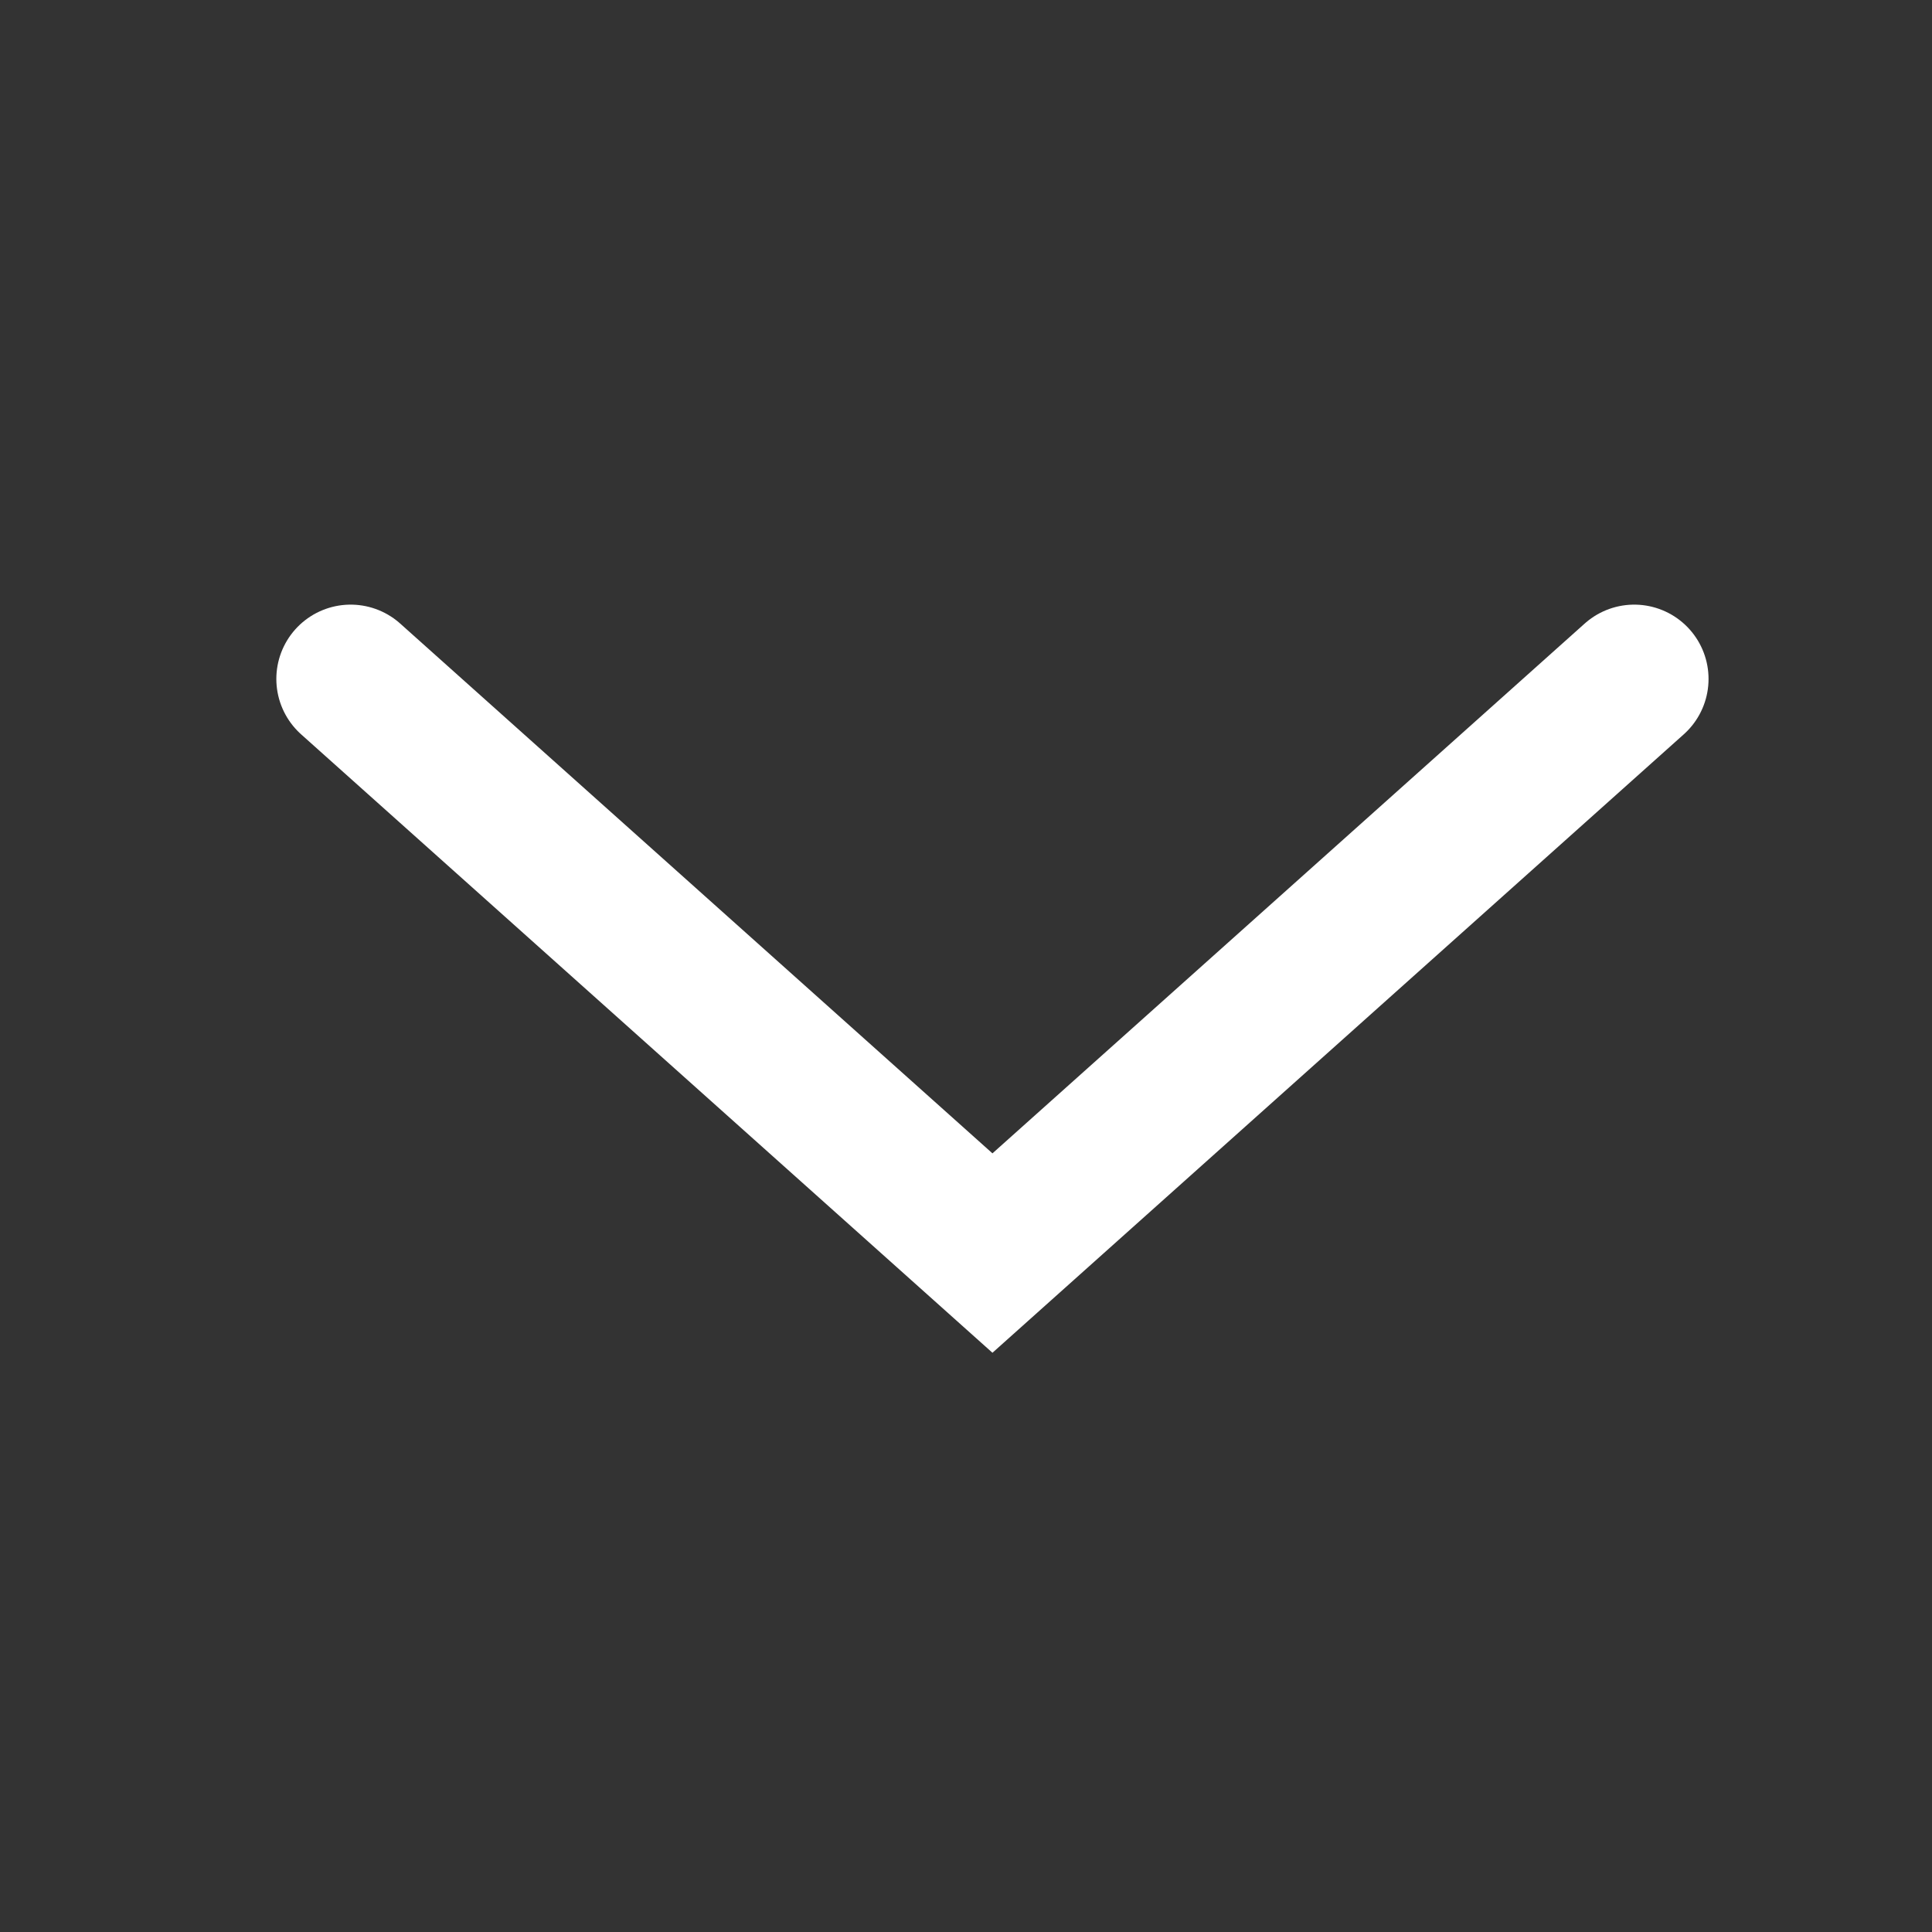 <svg id="canvas" xmlns="http://www.w3.org/2000/svg" viewBox="0 0 1000 1000" width="1000" height="1000" style="transform:rotate(0, 500, 500)"><rect x="0" y="0" width="1000" height="1000" fill="#333333" stroke="none"/><defs><style></style><filter id="dropShadow" x="-50%" y="-50%" width="200%" height="200%">
      <feDropShadow dx="0" dy="0" stdDeviation="20" flood-color="#000000"></feDropShadow>
    </filter></defs><g id="arrow-element" transform="rotate(0, 500, 500) "><g><!--?xml version="1.0" encoding="UTF-8"?--> <svg id="_レイヤー_1" xmlns="http://www.w3.org/2000/svg" viewBox="-100 0 650 229.1"> <polyline class="cls-1" points="17.97 17.97 233.9 211.13 449.82 17.97" fill="none" stroke="#FFFFFF" stroke-width="50" stroke-linejoin="miter" stroke-linecap="round"></polyline></svg></g></g></svg>